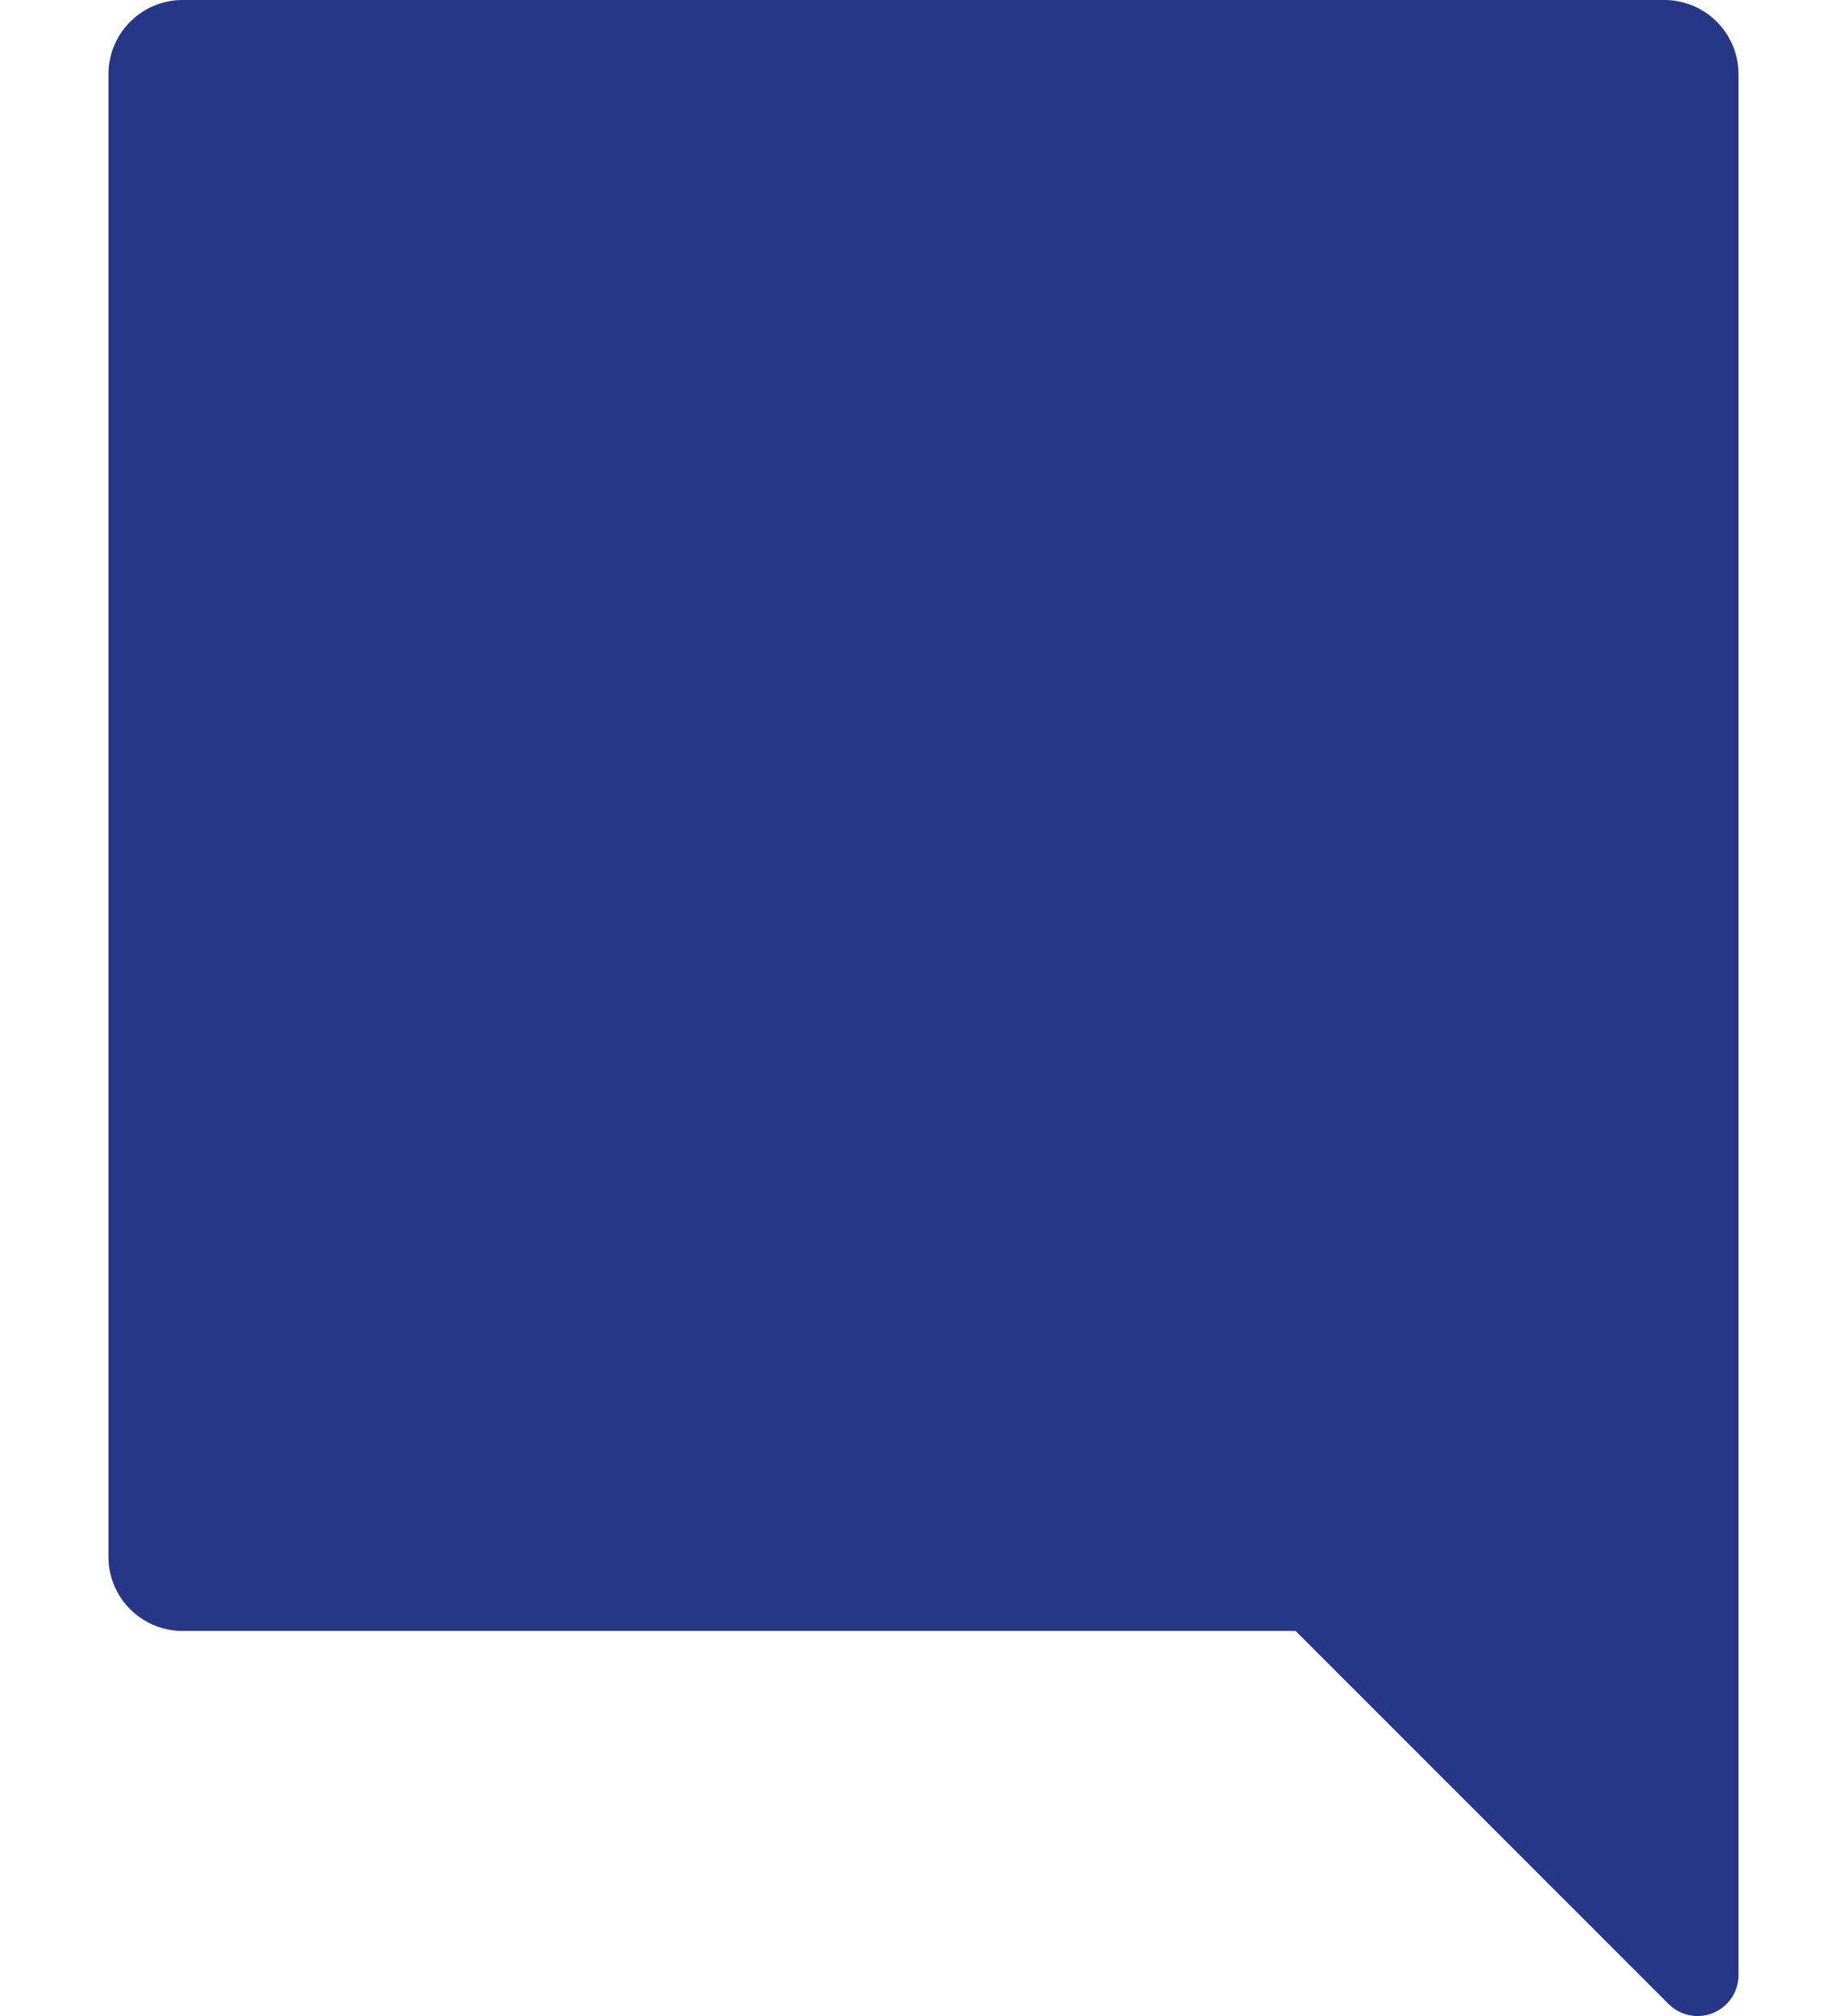 <svg width="11" height="12" fill="none" xmlns="http://www.w3.org/2000/svg"><path d="M9.912 0H1.088a.442.442 0 00-.442.442v8.824c0 .244.198.441.442.441h6.628l2.222 2.221a.244.244 0 00.416-.172V.442A.442.442 0 009.912 0z" fill="#253786"/></svg>